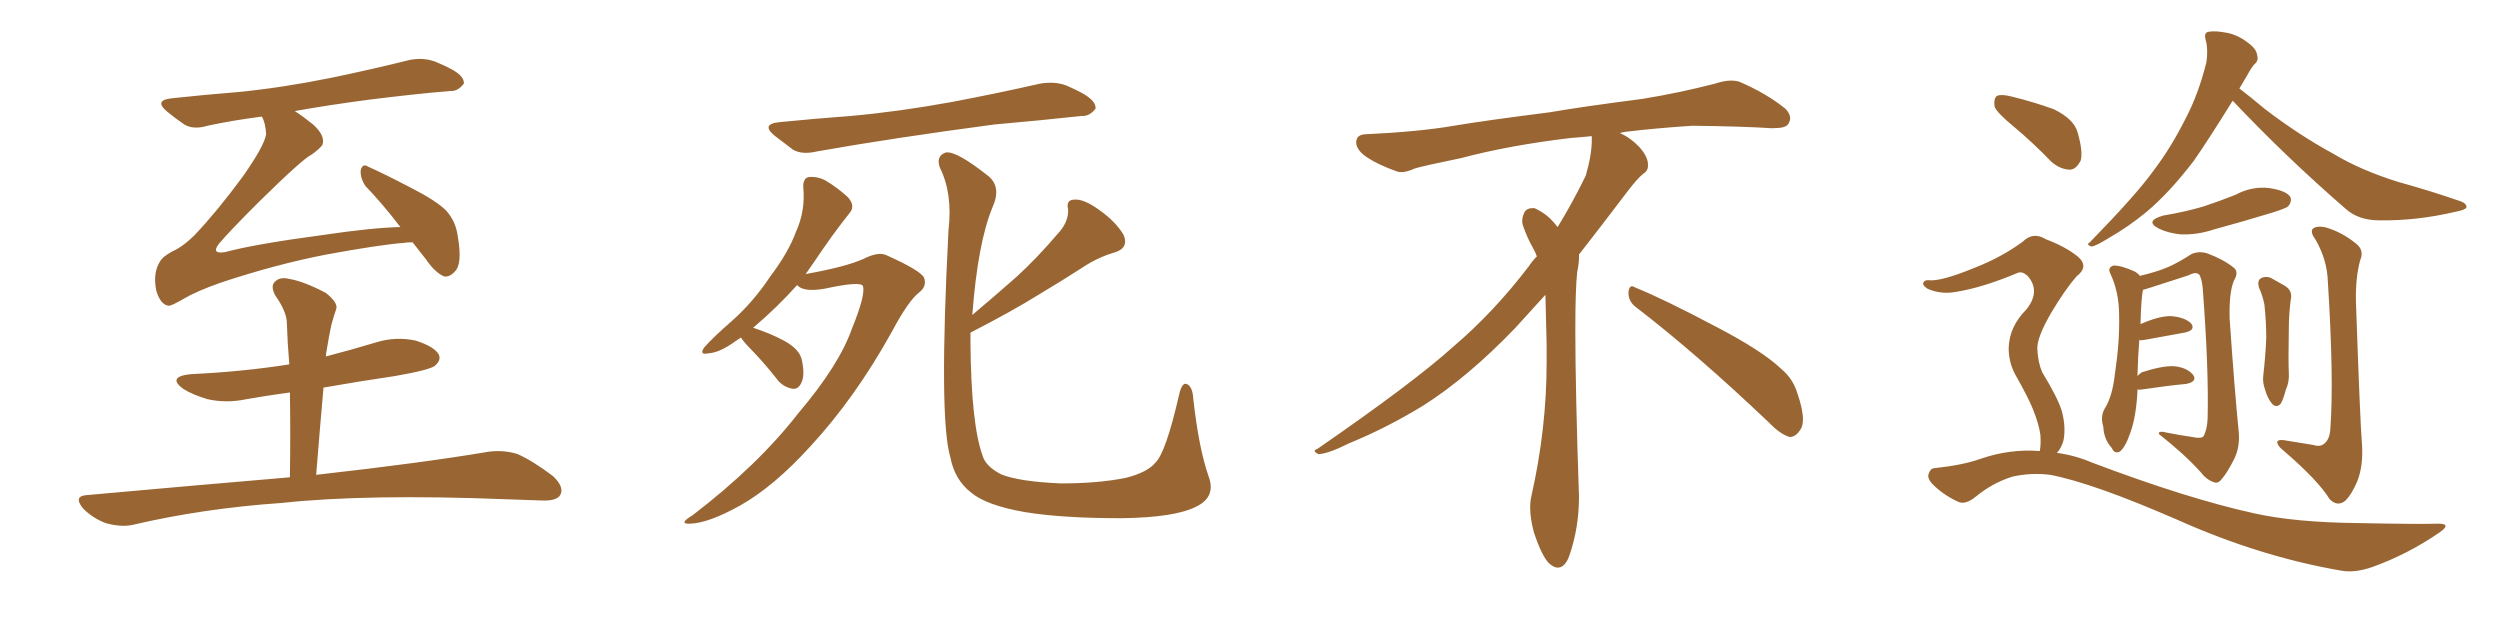 <svg xmlns="http://www.w3.org/2000/svg" xmlns:xlink="http://www.w3.org/1999/xlink" width="600" height="150"><path fill="#996633" padding="10" d="M99.02 58.15L99.02 58.15Q97.85 58.15 96.83 58.30L96.83 58.30Q91.11 58.74 78.37 61.08L78.37 61.08Q66.21 63.43 53.03 67.82L53.03 67.82Q47.17 69.87 43.95 71.78L43.95 71.78Q41.46 73.24 40.58 73.39L40.58 73.39Q38.53 73.24 37.50 69.73L37.50 69.73Q36.62 65.33 38.53 62.55L38.53 62.55Q39.40 61.23 42.48 59.77L42.48 59.77Q44.53 58.59 46.73 56.40L46.73 56.40Q52.15 50.68 58.30 42.33L58.30 42.33Q63.43 35.01 63.87 32.23L63.87 32.23Q63.72 29.44 62.84 27.98L62.84 27.98Q55.96 28.86 49.80 30.18L49.80 30.18Q46.44 31.20 44.24 29.88L44.24 29.88Q41.89 28.27 40.14 26.81L40.14 26.81Q36.77 24.02 41.31 23.58L41.31 23.58Q49.37 22.71 56.84 22.12L56.84 22.12Q67.53 21.09 79.10 18.75L79.10 18.75Q89.06 16.70 98.44 14.36L98.44 14.36Q101.66 13.77 104.44 14.79L104.44 14.79Q106.93 15.82 107.96 16.41L107.96 16.41Q111.47 18.16 111.33 20.07L111.33 20.07Q109.86 21.97 108.11 21.83L108.11 21.83Q99.46 22.56 88.92 23.88L88.92 23.88Q78.81 25.20 70.75 26.66L70.75 26.66Q72.80 27.98 75.15 29.88L75.15 29.88Q78.22 32.67 77.34 34.86L77.34 34.86Q76.32 36.04 74.85 37.06L74.85 37.06Q72.66 38.09 61.96 48.63L61.96 48.63Q54.93 55.66 52.59 58.45L52.59 58.45Q50.54 61.08 54.05 60.50L54.05 60.50Q61.08 58.59 77.49 56.40L77.49 56.40Q89.36 54.64 96.09 54.49L96.09 54.49Q91.70 48.78 87.74 44.68L87.74 44.68Q86.43 42.77 86.57 40.87L86.57 40.87Q87.01 39.11 88.33 39.99L88.33 39.99Q91.99 41.60 98.73 45.12L98.73 45.12Q104.74 48.19 107.08 50.54L107.08 50.54Q109.42 53.17 109.86 56.69L109.86 56.69Q111.04 63.43 109.13 65.19L109.13 65.19Q107.96 66.50 106.64 66.36L106.64 66.36Q104.44 65.48 102.25 62.26L102.25 62.26Q100.49 60.06 99.02 58.15ZM69.58 114.55L69.58 114.55L69.58 114.55Q69.73 103.86 69.58 94.19L69.58 94.19Q64.16 94.92 59.18 95.80L59.18 95.80Q54.35 96.83 49.80 95.80L49.80 95.80Q46.29 94.78 43.95 93.31L43.95 93.31Q39.99 90.38 45.85 89.79L45.85 89.79Q58.30 89.21 69.43 87.45L69.43 87.45Q68.99 82.18 68.85 77.64L68.85 77.64Q68.85 74.85 66.06 70.90L66.06 70.90Q64.89 68.70 65.92 67.68L65.92 67.68Q67.09 66.36 69.43 66.94L69.43 66.94Q72.95 67.53 78.22 70.31L78.22 70.31Q81.15 72.66 80.71 74.12L80.71 74.12Q80.13 75.73 79.54 77.93L79.54 77.93Q78.96 80.57 78.37 84.23L78.37 84.23Q78.22 84.96 78.22 85.55L78.22 85.55Q84.38 83.94 90.23 82.18L90.23 82.18Q94.92 80.71 99.76 81.74L99.76 81.74Q104.30 83.20 105.32 85.11L105.32 85.11Q105.91 86.43 104.44 87.74L104.44 87.74Q103.27 88.77 94.92 90.23L94.92 90.23Q85.99 91.55 77.64 93.02L77.64 93.02Q76.76 102.98 75.88 113.96L75.88 113.96Q101.81 111.04 117.33 108.40L117.33 108.40Q121.00 107.96 124.22 108.98L124.22 108.98Q127.88 110.60 132.71 114.26L132.71 114.26Q135.50 116.89 134.47 118.80L134.47 118.80Q133.59 120.26 130.08 120.12L130.08 120.12Q125.98 119.97 121.44 119.82L121.44 119.82Q88.04 118.51 67.68 120.70L67.68 120.70Q48.63 122.02 31.79 125.98L31.79 125.98Q29.00 126.56 25.34 125.54L25.34 125.54Q22.27 124.37 19.92 122.02L19.92 122.02Q17.43 118.95 21.09 118.80L21.09 118.80Q47.02 116.46 69.58 114.55ZM187.21 29.30L187.21 29.30Q196.14 28.42 204.20 27.83L204.20 27.83Q215.63 26.81 228.52 24.46L228.52 24.46Q239.36 22.41 249.61 20.07L249.61 20.07Q253.13 19.48 255.91 20.51L255.91 20.51Q258.54 21.68 259.57 22.27L259.57 22.27Q263.09 24.17 262.94 26.07L262.94 26.07Q261.47 27.98 259.57 27.83L259.57 27.83Q250.20 28.86 238.62 29.88L238.62 29.88Q214.31 33.11 196.14 36.33L196.14 36.33Q192.48 37.21 190.28 35.89L190.28 35.89Q187.94 34.13 186.04 32.67L186.04 32.67Q182.37 29.74 187.21 29.30ZM177.83 81.01L177.83 81.01Q177.10 81.45 176.51 81.88L176.51 81.88Q172.71 84.67 169.92 84.81L169.92 84.81Q167.72 85.25 169.04 83.35L169.04 83.35Q171.09 81.01 175.63 77.05L175.63 77.05Q180.76 72.51 184.86 66.36L184.86 66.36Q189.26 60.50 191.02 55.66L191.02 55.66Q193.36 50.54 192.77 44.82L192.77 44.82Q192.77 42.63 194.24 42.48L194.24 42.48Q196.29 42.33 198.19 43.36L198.19 43.36Q201.12 45.12 203.47 47.31L203.47 47.31Q205.37 49.37 203.91 51.12L203.91 51.12Q199.80 56.25 195.41 62.84L195.41 62.84Q194.38 64.31 193.36 65.77L193.36 65.77Q203.17 64.01 207.28 62.11L207.28 62.11Q210.79 60.35 212.70 61.23L212.70 61.23Q220.90 64.89 221.78 66.65L221.78 66.65Q222.51 68.70 220.61 70.17L220.61 70.17Q217.97 72.22 214.01 79.69L214.01 79.69Q205.22 95.51 194.53 107.08L194.53 107.08Q185.74 116.75 177.69 121.29L177.69 121.29Q170.07 125.54 165.67 125.68L165.67 125.68Q162.60 125.83 166.26 123.63L166.26 123.63Q181.93 111.62 191.60 99.17L191.60 99.17Q201.42 87.60 204.49 78.81L204.49 78.81Q207.71 70.90 207.13 68.70L207.13 68.70Q206.69 67.38 197.90 69.29L197.90 69.29Q192.77 70.17 191.31 68.41L191.31 68.41Q186.62 73.68 180.76 78.66L180.76 78.66Q184.86 79.98 188.38 81.88L188.38 81.88Q192.04 83.94 192.48 86.57L192.48 86.57Q193.21 90.09 192.33 91.85L192.33 91.85Q191.60 93.46 190.28 93.31L190.28 93.31Q188.38 93.02 186.91 91.55L186.91 91.55Q183.84 87.60 180.76 84.38L180.76 84.38Q178.42 82.03 177.83 81.01ZM232.91 79.83L232.91 79.83L232.91 79.83Q232.91 81.01 232.91 82.03L232.91 82.03Q233.06 101.81 235.84 109.42L235.84 109.42Q236.57 111.91 240.23 113.82L240.23 113.82Q244.48 115.58 254.59 116.02L254.59 116.02Q263.53 116.02 270.12 114.70L270.12 114.70Q275.39 113.38 277.29 111.04L277.29 111.04Q279.79 108.69 283.01 94.63L283.01 94.63Q283.74 91.41 285.06 92.29L285.06 92.29Q286.23 93.02 286.38 95.65L286.38 95.65Q287.70 107.52 290.04 114.26L290.04 114.26Q291.94 119.24 287.11 121.58L287.11 121.58Q281.98 124.22 269.09 124.37L269.09 124.37Q254.88 124.37 245.95 122.90L245.95 122.90Q236.72 121.29 233.06 118.21L233.06 118.21Q229.10 115.14 228.08 109.72L228.08 109.72Q225.29 100.49 227.64 55.22L227.64 55.22Q228.66 46.44 225.59 40.28L225.59 40.28Q224.56 37.50 226.90 36.62L226.90 36.62Q229.39 36.04 237.30 42.33L237.30 42.33Q240.38 44.97 238.18 49.80L238.18 49.80Q234.67 58.30 233.35 75.59L233.35 75.59Q238.92 70.90 243.90 66.50L243.90 66.50Q248.88 61.96 253.86 56.10L253.86 56.10Q256.49 53.32 256.35 50.24L256.35 50.24Q255.76 47.90 257.96 47.90L257.96 47.90Q260.16 47.75 263.82 50.39L263.82 50.39Q267.77 53.17 269.68 56.40L269.68 56.40Q271.00 59.62 267.33 60.64L267.33 60.64Q263.38 61.82 259.86 64.16L259.86 64.16Q254.88 67.38 249.46 70.61L249.46 70.61Q243.16 74.56 232.91 79.83ZM392.58 73.68L392.58 73.68Q390.82 72.36 390.82 70.17L390.82 70.17Q390.97 68.70 391.70 68.70L391.70 68.70Q391.99 68.70 392.43 68.99L392.43 68.99Q399.32 71.78 411.77 78.37L411.77 78.37Q423.05 84.23 427.59 88.62L427.59 88.62Q430.37 90.97 431.40 94.48L431.40 94.48Q432.71 98.29 432.71 100.63L432.71 100.63Q432.71 102.39 431.98 103.27L431.98 103.27Q430.96 104.88 429.49 104.88L429.49 104.88Q427.15 104.15 424.51 101.37L424.51 101.37Q407.08 84.81 392.58 73.68ZM382.03 33.54L382.03 33.54L382.03 32.67Q379.25 32.96 377.05 33.11L377.05 33.11Q362.26 34.86 350.68 37.94L350.68 37.94Q341.46 39.84 339.55 40.43L339.55 40.43Q337.65 41.31 336.33 41.31L336.33 41.31Q335.74 41.31 335.30 41.16L335.30 41.16Q330.76 39.55 328.13 37.79L328.13 37.79Q325.49 36.04 325.49 34.13L325.49 34.13L325.49 33.98Q325.63 32.37 327.54 32.23L327.54 32.23Q340.43 31.64 348.93 30.18L348.93 30.18Q356.84 28.86 371.92 26.95L371.92 26.95Q379.54 25.63 394.19 23.73L394.19 23.73Q403.13 22.27 411.62 20.07L411.62 20.07Q413.82 19.34 415.43 19.34L415.43 19.34Q416.60 19.34 417.48 19.63L417.48 19.63Q423.93 22.41 428.47 26.07L428.47 26.07Q429.64 27.25 429.64 28.42L429.64 28.42Q429.64 29.00 429.20 29.74L429.20 29.74Q428.61 30.76 425.68 30.76L425.68 30.76L424.95 30.76Q418.21 30.32 406.20 30.18L406.20 30.18Q397.27 30.76 390.09 31.64L390.09 31.64Q389.21 31.79 388.77 31.93L388.77 31.93Q391.41 33.11 393.60 35.45L393.60 35.45Q395.36 37.50 395.51 39.26L395.51 39.26L395.51 39.84Q395.51 41.02 394.34 41.75L394.34 41.75Q393.02 42.77 390.67 45.85L390.67 45.85Q384.23 54.35 378.96 61.08L378.96 61.08L378.96 61.82Q378.96 63.28 378.52 65.33L378.52 65.33Q378.08 69.43 378.08 79.25L378.08 79.25Q378.08 93.46 378.96 119.24L378.96 119.24Q378.96 126.71 376.61 133.45L376.61 133.45Q375.59 136.23 373.83 136.23L373.83 136.23Q372.95 136.23 371.78 135.21L371.78 135.21Q370.02 133.45 368.12 127.73L368.12 127.73Q367.24 124.37 367.24 121.88L367.24 121.88Q367.24 120.26 367.53 119.09L367.53 119.09Q371.19 102.83 371.19 87.01L371.19 87.01L371.19 82.62Q371.04 76.61 370.90 70.75L370.90 70.75Q366.80 75.29 363.57 78.81L363.57 78.81Q352.15 90.67 341.46 97.41L341.46 97.41Q332.81 102.69 323.88 106.35L323.88 106.35Q318.60 108.98 316.41 108.98L316.41 108.98Q315.53 108.54 315.53 108.25L315.53 108.25Q315.53 107.96 316.26 107.67L316.26 107.67Q339.40 91.70 348.78 83.20L348.78 83.20Q358.45 75 366.94 63.87L366.94 63.87Q367.82 62.55 368.85 61.52L368.85 61.52Q368.41 60.35 367.82 59.33L367.82 59.33Q366.65 57.28 365.63 54.49L365.63 54.49Q365.33 53.76 365.33 53.03L365.33 53.03Q365.33 52.00 365.92 50.83L365.92 50.83Q366.50 49.95 367.82 49.95L367.82 49.95L368.26 49.95Q371.19 51.27 373.10 53.61L373.10 53.61Q373.39 53.91 373.83 54.49L373.83 54.49Q377.34 48.78 380.57 42.19L380.57 42.19Q382.03 37.21 382.03 33.54ZM483.40 30.47L483.40 30.47Q479.30 27.10 478.71 25.63L478.71 25.63Q478.42 23.58 479.30 23.00L479.30 23.00Q480.32 22.56 482.67 23.14L482.67 23.14Q488.09 24.46 492.92 26.22L492.92 26.22Q497.75 28.56 498.63 31.79L498.63 31.79Q499.95 36.33 499.37 38.53L499.37 38.53Q498.34 40.58 496.88 40.72L496.88 40.72Q494.53 40.72 492.33 38.82L492.33 38.82Q487.79 34.13 483.40 30.47ZM489.55 108.25L489.55 108.25Q489.84 106.79 489.70 104.44L489.70 104.44Q489.40 101.95 487.94 98.29L487.94 98.29Q486.77 95.36 483.69 89.94L483.69 89.94Q482.08 87.01 482.08 83.50L482.08 83.50Q482.23 78.37 486.33 74.27L486.33 74.27Q489.84 69.87 486.62 66.21L486.62 66.21Q485.30 65.04 484.28 65.48L484.28 65.48Q475.93 68.99 469.63 70.02L469.63 70.02Q465.82 70.75 462.60 69.29L462.60 69.29Q461.43 68.55 461.57 67.97L461.57 67.97Q461.72 67.24 462.74 67.24L462.74 67.24Q465.67 67.68 474.17 64.16L474.17 64.16Q480.47 61.67 485.45 58.01L485.45 58.01Q487.94 55.52 491.02 57.42L491.02 57.42Q496.00 59.33 498.78 61.67L498.78 61.67Q501.42 64.01 498.34 66.36L498.34 66.36Q495.56 69.58 492.33 75L492.33 75Q488.82 81.01 488.96 83.79L488.96 83.79Q489.11 87.01 490.14 89.36L490.14 89.36Q493.80 95.36 494.82 98.58L494.82 98.58Q495.85 102.39 495.26 105.62L495.26 105.62Q494.68 107.67 493.65 108.69L493.65 108.69Q498.05 109.28 502.15 111.04L502.15 111.04Q525 119.68 540.97 123.19L540.97 123.19Q550.78 125.39 566.16 125.54L566.16 125.54Q580.37 125.83 585.21 125.68L585.21 125.68Q588.57 125.68 585.35 127.88L585.35 127.88Q577.88 133.01 569.38 136.08L569.38 136.08Q565.14 137.55 561.91 136.96L561.91 136.96Q542.29 133.59 522.36 124.66L522.36 124.66Q502.15 115.87 492.04 113.96L492.04 113.96Q487.50 113.38 482.96 114.40L482.96 114.40Q478.27 115.87 474.32 119.09L474.32 119.09Q471.68 121.29 469.92 120.41L469.92 120.41Q466.41 118.80 463.77 116.16L463.77 116.16Q462.45 114.70 462.89 113.67L462.89 113.67Q463.33 112.35 464.36 112.35L464.36 112.35Q471.09 111.62 475.20 110.16L475.20 110.16Q482.37 107.67 489.55 108.25ZM535.84 24.17L535.84 24.17Q530.13 33.40 526.46 38.67L526.46 38.67Q520.61 46.29 515.19 50.83L515.19 50.83Q510.94 54.35 506.10 57.13L506.10 57.13Q503.03 59.03 502.00 59.18L502.00 59.18Q500.54 58.74 501.56 58.15L501.56 58.15Q512.70 46.73 516.80 41.02L516.80 41.02Q521.04 35.45 524.56 28.42L524.56 28.42Q527.64 22.56 529.54 14.94L529.54 14.94Q529.98 11.87 529.39 9.67L529.39 9.67Q528.81 7.76 530.13 7.62L530.13 7.62Q531.59 7.32 534.67 7.91L534.67 7.91Q537.30 8.50 539.50 10.25L539.50 10.25Q541.55 11.72 541.70 13.18L541.70 13.18Q542.14 14.50 541.11 15.38L541.11 15.38Q540.38 16.11 539.36 18.02L539.36 18.02Q538.33 19.78 537.45 21.24L537.45 21.24Q539.79 23.00 543.46 26.07L543.46 26.07Q551.66 32.37 560.01 36.91L560.01 36.91Q566.60 40.87 575.54 43.65L575.54 43.65Q583.45 45.85 590.19 48.19L590.19 48.19Q592.09 48.78 591.94 49.80L591.94 49.80Q591.65 50.39 589.31 50.83L589.31 50.83Q579.93 53.03 571.00 52.88L571.00 52.88Q566.02 52.88 562.94 50.10L562.94 50.10Q548.73 37.79 535.84 24.17ZM519.29 51.71L519.29 51.71Q524.56 50.83 528.96 49.51L528.96 49.51Q532.91 48.19 536.57 46.73L536.57 46.73Q540.38 44.68 544.48 45.12L544.48 45.12Q548.58 45.70 549.61 47.17L549.61 47.17Q550.20 48.19 549.17 49.51L549.17 49.51Q548.73 49.95 545.51 50.98L545.51 50.98Q538.33 53.17 531.30 55.08L531.30 55.08Q527.34 56.40 523.39 56.25L523.39 56.25Q520.46 55.96 518.26 54.93L518.26 54.93Q514.45 53.03 519.29 51.71ZM512.99 93.46L512.99 93.46Q512.99 93.60 512.99 93.75L512.99 93.75Q512.70 100.05 511.23 104.00L511.23 104.00Q510.06 107.37 508.74 108.40L508.74 108.40Q507.42 108.98 506.84 107.52L506.84 107.52Q504.93 105.47 504.79 102.39L504.79 102.39Q504.05 100.05 505.08 98.14L505.08 98.14Q506.98 95.21 507.57 89.79L507.57 89.79Q508.74 82.03 508.59 75.73L508.59 75.73Q508.59 70.02 506.40 65.48L506.40 65.48Q505.81 64.16 507.28 63.72L507.28 63.72Q509.18 63.72 512.40 65.19L512.40 65.19Q513.13 65.63 513.57 66.21L513.57 66.21Q517.82 65.19 520.17 64.16L520.17 64.16Q522.36 63.28 526.03 60.94L526.03 60.94Q527.78 60.21 529.69 60.79L529.69 60.79Q533.64 62.26 535.99 64.16L535.99 64.16Q537.45 65.19 536.13 67.38L536.13 67.38Q534.96 70.17 535.11 76.46L535.11 76.46Q536.28 93.46 537.30 103.71L537.30 103.71Q537.60 107.23 536.28 110.01L536.28 110.01Q534.52 113.53 533.20 114.99L533.20 114.99Q532.32 116.16 531.30 115.72L531.30 115.72Q529.54 115.14 528.08 113.23L528.08 113.23Q524.41 109.13 518.12 104.15L518.12 104.15Q517.97 103.27 520.17 103.86L520.17 103.86Q523.10 104.44 526.17 104.88L526.17 104.88Q528.22 105.32 528.81 104.74L528.81 104.74Q529.69 103.27 529.83 100.49L529.83 100.49Q530.13 88.62 528.66 69.29L528.66 69.29Q528.52 67.38 527.93 66.06L527.93 66.06Q527.20 65.04 525.29 66.06L525.29 66.06Q520.75 67.53 516.21 68.99L516.21 68.99Q514.89 69.43 514.31 69.58L514.31 69.58Q513.87 71.63 513.72 77.78L513.72 77.78Q518.41 75.73 521.19 75.88L521.19 75.88Q524.41 76.17 525.88 77.64L525.88 77.64Q527.05 79.25 524.27 79.83L524.27 79.83Q520.02 80.57 514.60 81.59L514.60 81.59Q513.57 81.74 513.43 81.59L513.43 81.59Q513.13 85.25 512.99 90.23L512.99 90.23Q513.43 89.79 514.01 89.36L514.01 89.36Q518.99 87.74 521.78 87.89L521.78 87.89Q524.85 88.18 526.32 89.94L526.32 89.94Q527.49 91.55 524.71 92.14L524.71 92.14Q520.02 92.58 514.16 93.46L514.16 93.46Q513.43 93.60 512.99 93.46ZM542.14 68.99L542.14 68.99Q541.70 67.38 542.58 66.80L542.58 66.80Q543.60 66.21 544.92 66.65L544.92 66.65Q546.53 67.53 548.29 68.55L548.29 68.55Q550.34 69.73 549.76 72.07L549.76 72.07Q549.32 75.59 549.32 78.81L549.32 78.81Q549.17 86.87 549.32 89.50L549.32 89.50Q549.46 91.70 548.58 93.60L548.58 93.60Q548.00 95.80 547.41 96.83L547.41 96.83Q546.39 98.00 545.36 96.97L545.36 96.97Q544.19 95.65 543.60 93.46L543.60 93.46Q543.02 91.85 543.16 90.38L543.16 90.38Q543.75 85.11 543.90 81.15L543.90 81.15Q543.90 77.20 543.46 73.10L543.46 73.10Q543.02 70.90 542.14 68.99ZM555.18 106.79L555.18 106.79L555.18 106.79Q556.93 107.37 557.96 106.35L557.96 106.35Q559.13 105.32 559.28 102.98L559.28 102.98Q560.16 90.97 558.69 67.68L558.69 67.68Q558.54 62.40 555.76 57.57L555.76 57.57Q554.44 55.81 555.03 54.93L555.03 54.93Q556.05 54.05 558.40 54.64L558.40 54.64Q562.21 55.81 565.43 58.45L565.43 58.45Q567.48 60.06 566.46 62.40L566.46 62.40Q565.28 66.65 565.43 72.51L565.43 72.51Q566.46 102.25 566.89 106.79L566.89 106.79Q567.19 111.91 565.72 115.58L565.72 115.58Q564.40 118.65 562.94 120.12L562.94 120.12Q561.04 121.73 559.13 119.82L559.13 119.82Q556.35 115.28 548.00 108.11L548.00 108.11Q546.68 107.08 546.53 106.20L546.53 106.20Q546.53 105.47 548.00 105.62L548.00 105.62Q551.51 106.20 555.18 106.79Z"/></svg>